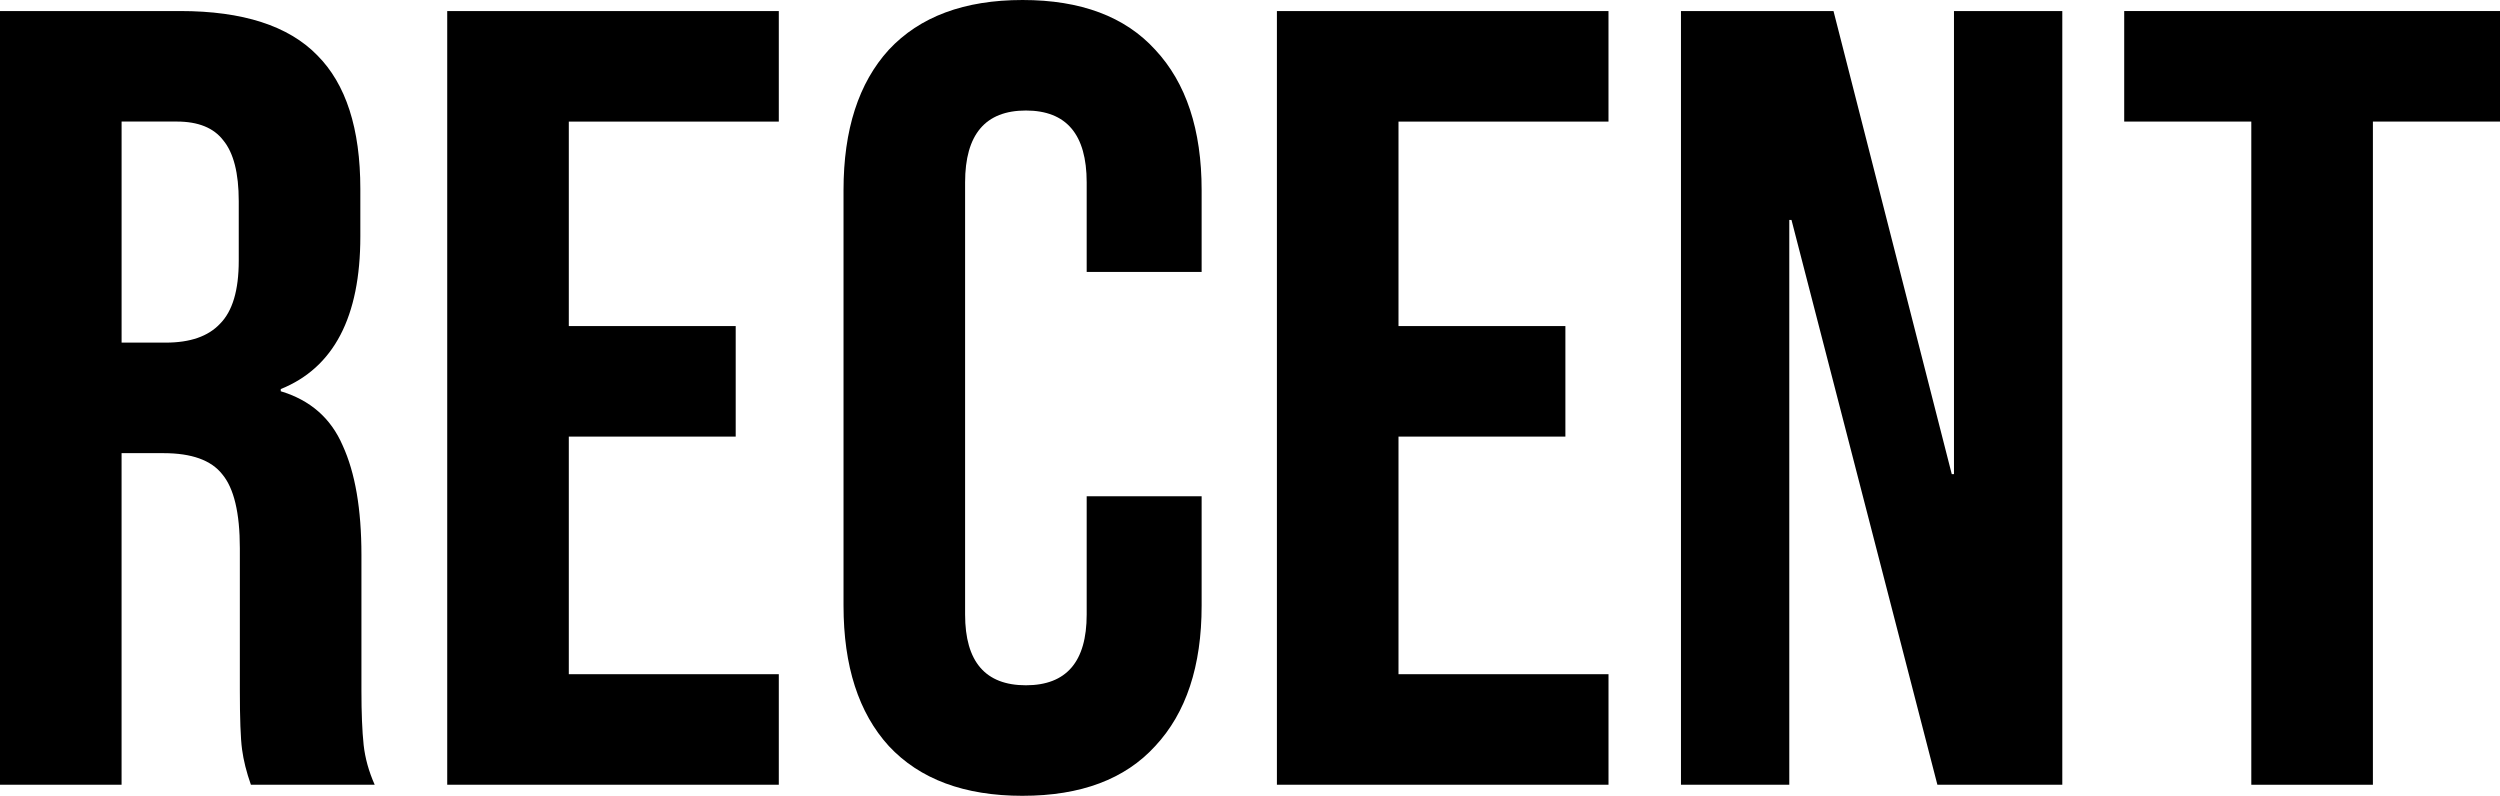 <svg xmlns:dc="http://purl.org/dc/elements/1.1/" xmlns:cc="http://creativecommons.org/ns#" xmlns:rdf="http://www.w3.org/1999/02/22-rdf-syntax-ns#" xmlns:svg="http://www.w3.org/2000/svg" xmlns="http://www.w3.org/2000/svg" xmlns:sodipodi="http://sodipodi.sourceforge.net/DTD/sodipodi-0.dtd" xmlns:inkscape="http://www.inkscape.org/namespaces/inkscape" sodipodi:docname="RECENT (small).svg" inkscape:version="1.0 (4035a4fb49, 2020-05-01)" id="svg8" viewBox="0 0 152.85 48.656" height="48.656mm" width="152.85mm"><defs id="defs2"></defs><g transform="translate(0,-124.172)" id="layer1" inkscape:groupmode="layer" inkscape:label="Layer 1"><rect y="146.573" x="0" height="3.855" width="319.757" id="rect2067" style="opacity:0;fill:#ffd23f;stroke-width:0.272;stroke-linecap:round;stroke-linejoin:round;paint-order:fill markers stroke;stop-color:#000000"></rect><g transform="translate(29.804,89.59)" style="font-size:67.578px;line-height:0;font-family:'Bebas Neue';-inkscape-font-specification:'Bebas Neue';letter-spacing:0.154px;stroke-width:1.689" id="text1984" aria-label="RECENT"><path id="path2054" style="stroke-width:1.689" d="m -29.804,35.257 h 11.015 q 5.744,0 8.38,2.703 2.636,2.636 2.636,8.177 v 2.906 q 0,7.366 -4.866,9.326 v 0.135 q 2.703,0.811 3.784,3.311 1.149,2.5 1.149,6.69 v 8.312 q 0,2.027 0.135,3.311 0.135,1.216 0.676,2.433 h -7.569 q -0.405,-1.149 -0.541,-2.162 -0.135,-1.014 -0.135,-3.649 v -8.65 q 0,-3.244 -1.081,-4.528 -1.014,-1.284 -3.582,-1.284 h -2.568 v 20.273 h -7.434 z m 10.137,20.273 q 2.23,0 3.311,-1.149 1.149,-1.149 1.149,-3.852 v -3.649 q 0,-2.568 -0.946,-3.717 -0.879,-1.149 -2.838,-1.149 h -3.379 v 13.516 z"></path><path id="path2056" style="stroke-width:1.689" d="M -2.461,35.257 H 17.812 v 6.758 H 4.973 V 54.517 H 15.177 v 6.758 H 4.973 V 75.804 H 17.812 v 6.758 H -2.461 Z"></path><path id="path2058" style="stroke-width:1.689" d="m 32.717,83.238 q -5.339,0 -8.177,-3.041 -2.771,-3.041 -2.771,-8.582 V 46.205 q 0,-5.541 2.771,-8.582 2.838,-3.041 8.177,-3.041 5.339,0 8.109,3.041 2.838,3.041 2.838,8.582 v 5.001 h -7.028 v -5.474 q 0,-4.393 -3.717,-4.393 -3.717,0 -3.717,4.393 v 26.423 q 0,4.325 3.717,4.325 3.717,0 3.717,-4.325 v -7.231 h 7.028 v 6.69 q 0,5.541 -2.838,8.582 -2.771,3.041 -8.109,3.041 z"></path><path id="path2060" style="stroke-width:1.689" d="m 48.266,35.257 h 20.273 v 6.758 H 55.7 v 12.502 h 10.204 v 6.758 H 55.7 v 14.529 h 12.84 v 6.758 H 48.266 Z"></path><path id="path2062" style="stroke-width:1.689" d="m 72.97,35.257 h 9.326 l 7.231,28.315 h 0.135 V 35.257 h 6.623 V 82.562 H 88.648 L 79.728,48.03 h -0.135 v 34.532 h -6.623 z"></path><path id="path2064" style="stroke-width:1.689" d="m 107.841,42.015 h -7.771 v -6.758 h 22.976 v 6.758 h -7.771 v 40.547 h -7.434 z"></path></g></g></svg>